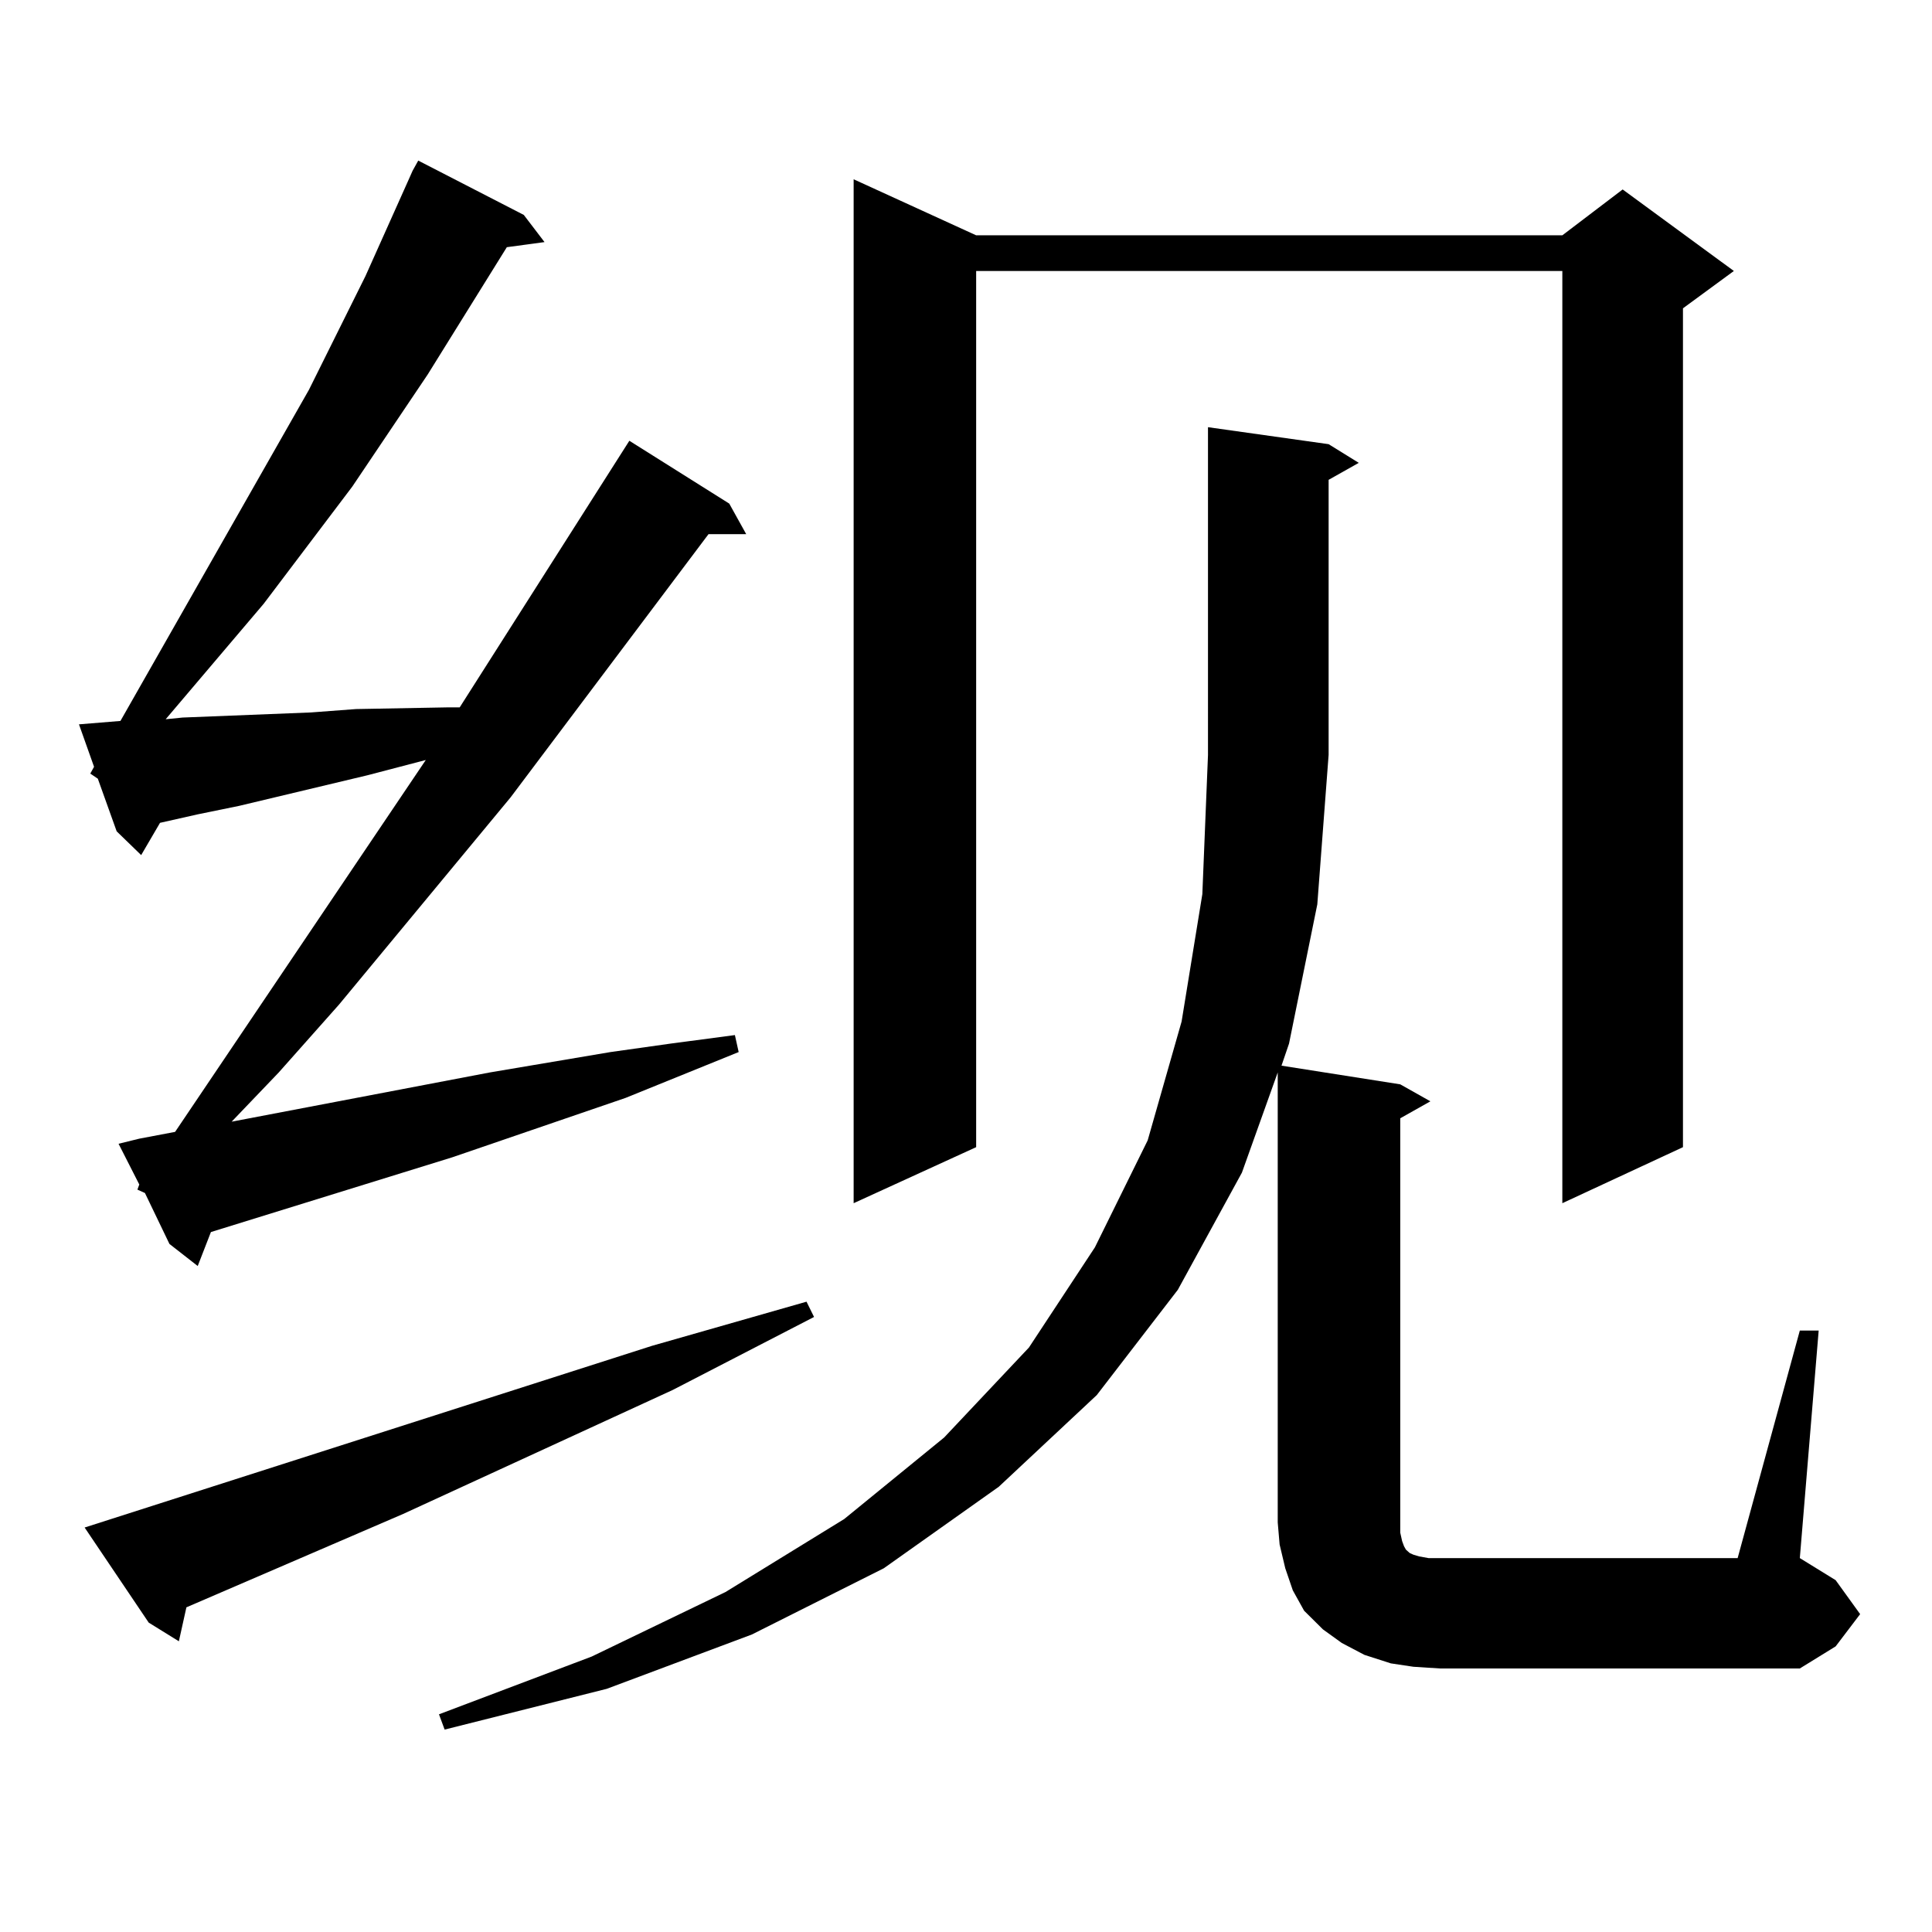 <?xml version="1.0" encoding="utf-8"?>
<!-- Generator: Adobe Illustrator 16.0.0, SVG Export Plug-In . SVG Version: 6.00 Build 0)  -->
<!DOCTYPE svg PUBLIC "-//W3C//DTD SVG 1.1//EN" "http://www.w3.org/Graphics/SVG/1.1/DTD/svg11.dtd">
<svg version="1.1" id="图层_1" xmlns="http://www.w3.org/2000/svg" xmlns:xlink="http://www.w3.org/1999/xlink" x="0px" y="0px"
	 width="1000px" height="1000px" viewBox="0 0 1000 1000" enable-background="new 0 0 1000 1000" xml:space="preserve">
<path d="M71.12,615.742l0.976-2.637l-10.731-21.094l10.731-2.637l18.536-3.516l129.753-192.48l-30.243,7.91l-66.34,15.82
	l-21.463,4.395l-19.512,4.395l-9.756,16.699l-12.683-12.305l-9.756-27.246l-3.902-2.637l1.951-3.516l-7.805-21.973l10.731-0.879
	l10.731-0.879l97.559-171.387l29.268-58.887l22.438-50.098l1.951-4.395l2.927-5.273l54.633,28.125l10.731,14.063l-19.512,2.637
	l-40.975,65.918l-39.023,58.008l-45.853,60.645l-50.73,59.766l8.78-0.879l66.34-2.637l23.414-1.758l47.804-0.879h5.854
	l87.803-137.988l51.706,32.52l8.78,15.82h-19.512l-102.437,136.23l-88.778,107.227l-31.219,35.156l-24.39,25.488l133.655-25.488
	l62.438-10.547l31.219-4.395l33.17-4.395l1.951,8.789l-58.535,23.73l-89.754,30.762l-124.875,38.672l-6.829,17.578l-14.634-11.426
	L75.022,617.5L71.12,615.742z M337.455,696.602l39.999-11.426l39.999-11.426l3.902,7.91l-73.169,37.793l-139.509,64.16
	l-112.192,48.34l-3.902,17.578l-15.609-9.668l-33.17-49.219L337.455,696.602z M931.587,688.691h9.756l-9.756,117.773l18.536,11.426
	l12.683,17.578l-12.683,16.699l-18.536,11.426H745.25l-13.658-0.879l-11.707-1.758l-13.658-4.395l-11.707-6.152l-9.756-7.031
	l-9.756-9.668l-5.854-10.547l-3.902-11.426l-2.927-12.305l-0.976-11.426v-232.91l-18.536,51.855l-33.17,60.645l-41.95,54.492
	l-50.73,47.461l-59.511,42.188l-68.291,34.277l-75.12,28.125l-83.9,21.094l-2.927-7.91l79.022-29.883l69.267-33.398l61.462-37.793
	l51.706-42.188l43.901-46.582l34.146-51.855l27.316-55.371l17.561-61.523l10.731-65.918l2.927-72.07V221.113l62.438,8.789
	l15.609,9.668l-15.609,8.789v142.383l-5.854,77.344l-14.634,72.07l-3.902,11.426l61.462,9.668l15.609,8.789l-15.609,8.789v209.18
	v5.273l0.976,4.395l0.976,2.637l0.976,1.758l0.976,0.879l0.976,0.879l1.951,0.879l2.927,0.879l4.878,0.879h5.854h154.143
	L931.587,688.691z M505.256,121.797h303.407l31.219-23.73l57.56,42.188l-26.341,19.336v434.18l-62.438,29.004v-482.52H505.256
	V593.77l-63.413,29.004V92.793L505.256,121.797z"/>
</svg>
